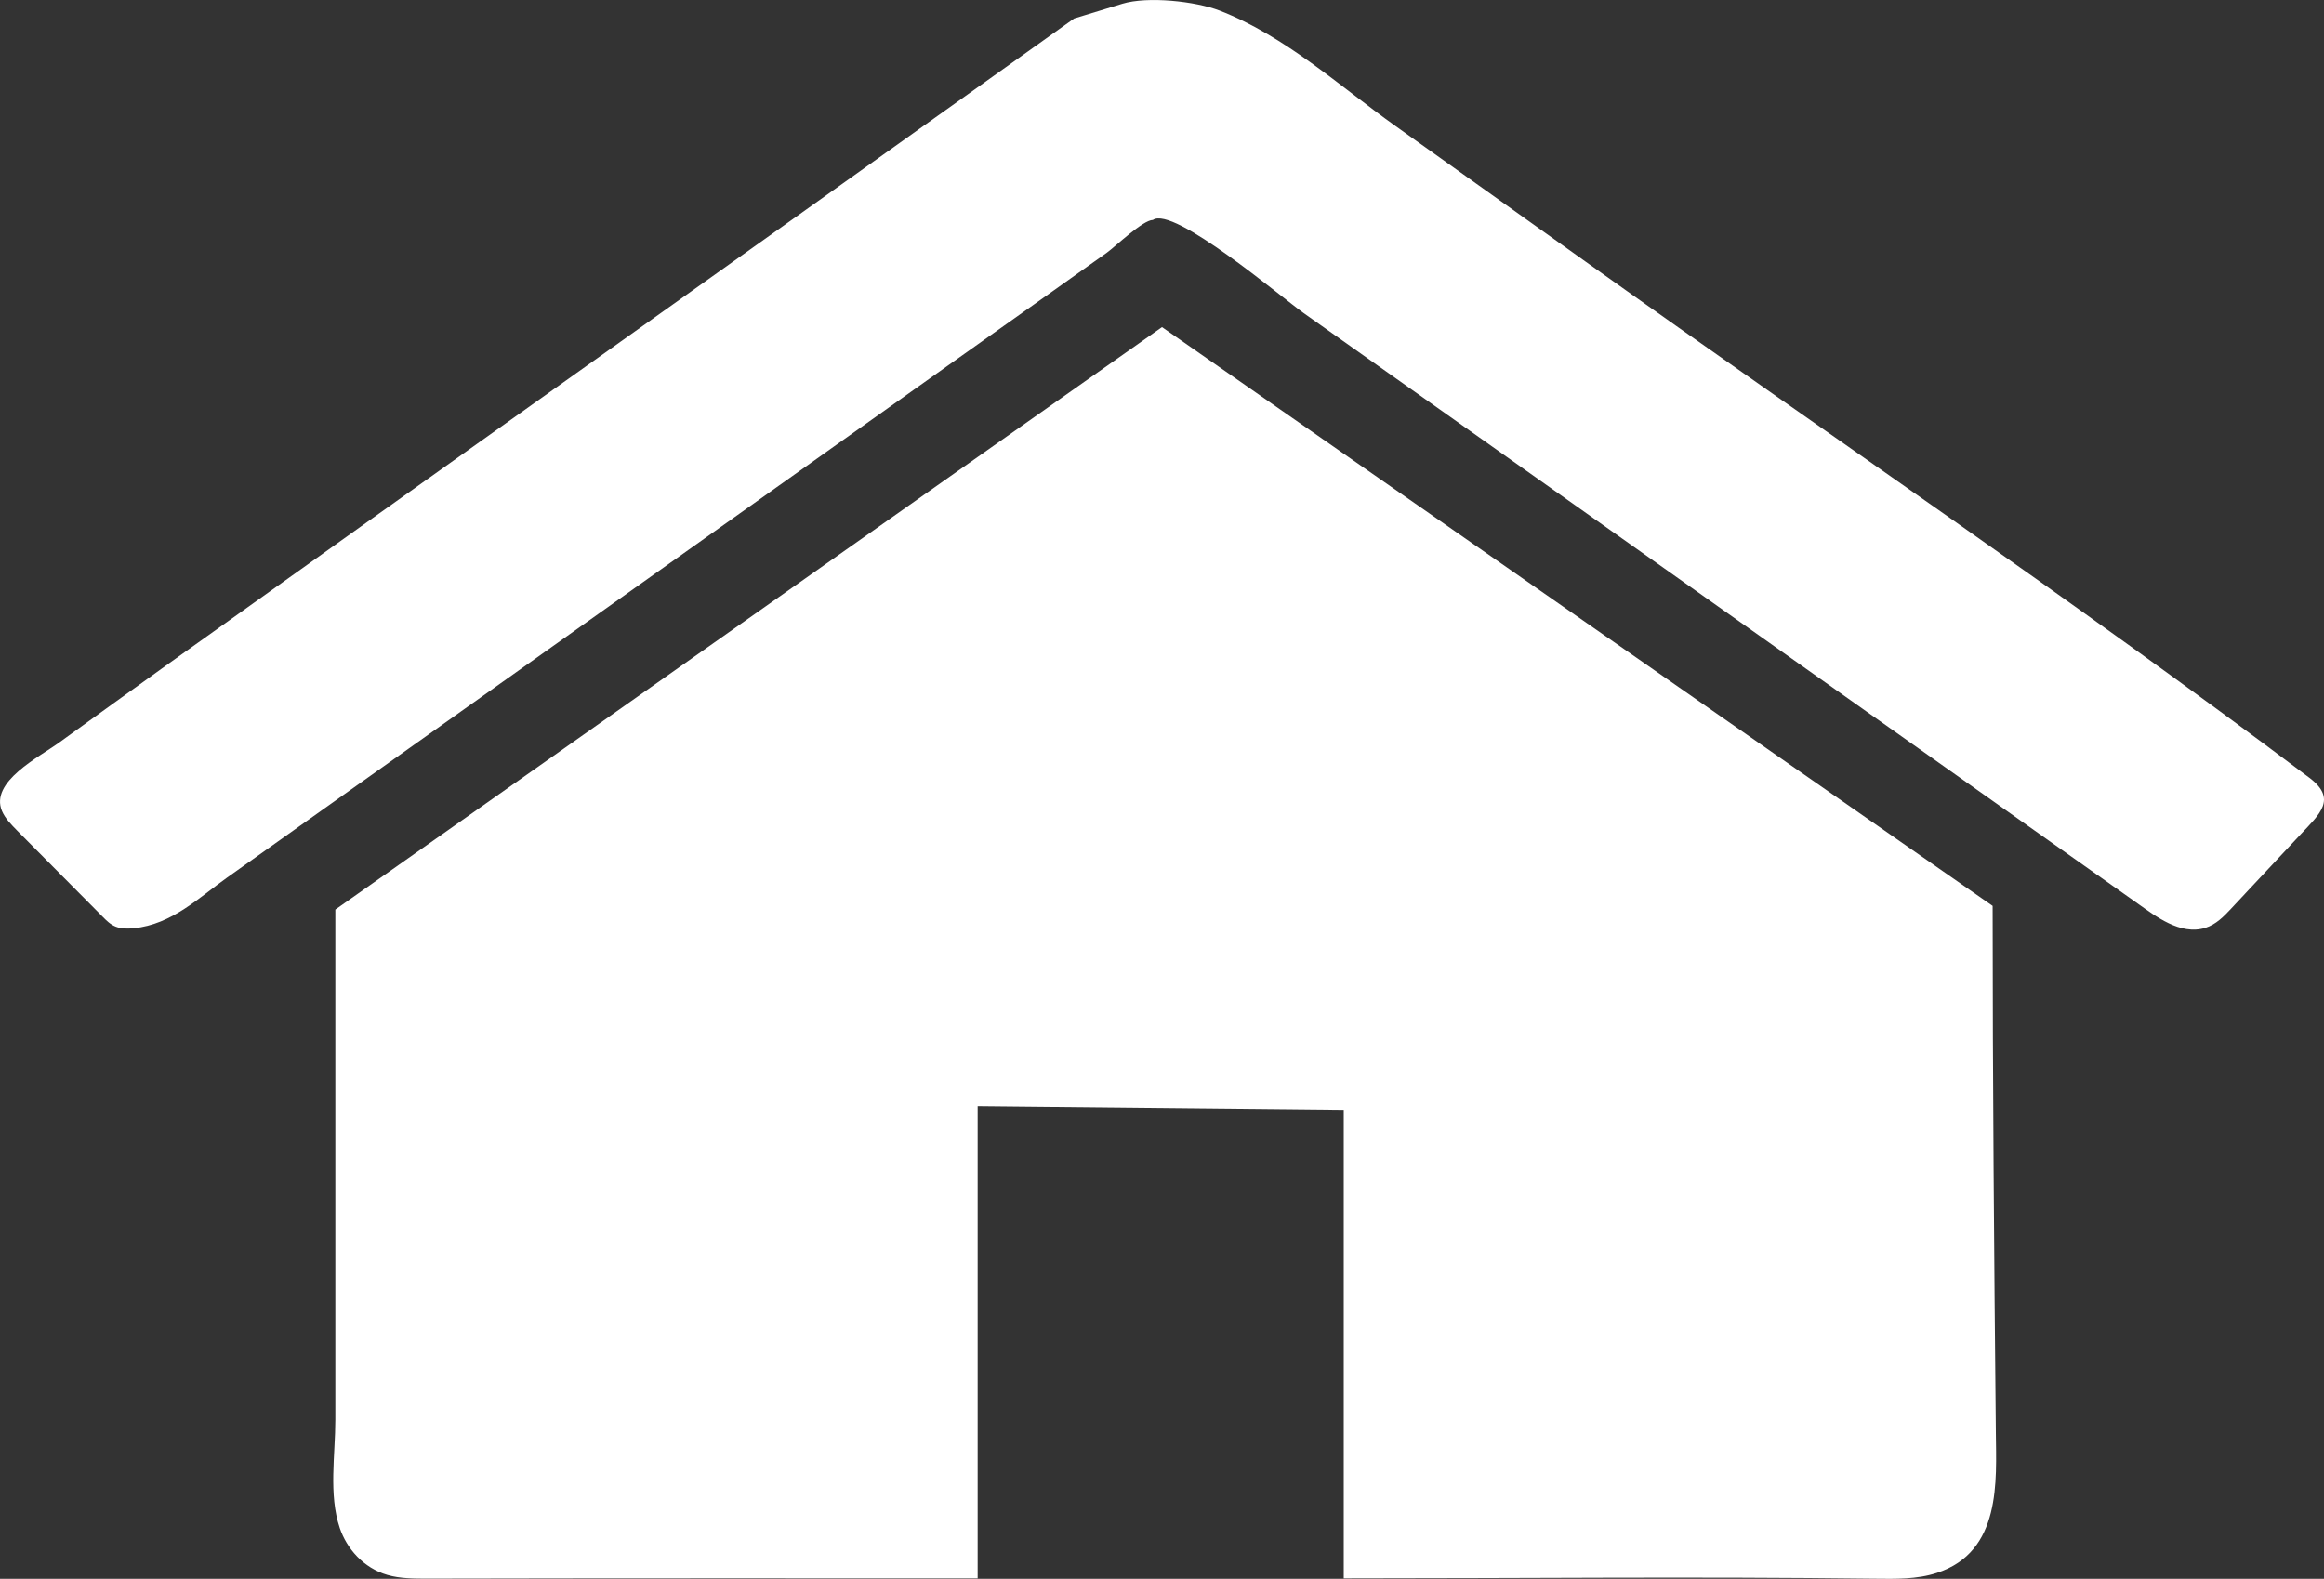 <?xml version="1.0" encoding="UTF-8"?><svg id="Layer_2" xmlns="http://www.w3.org/2000/svg" viewBox="0 0 33.938 23.062"><rect x="0" y="0" width="33.938" height="23.062" fill="#333333" stroke="none"/><defs><style>.cls-1{fill:#fff;}</style></defs><g id="Layer_1-2"><g><path class="cls-1" d="M16.39,.055c.371-.113,1.07-.036,1.419,.099,.964,.375,1.76,1.11,2.562,1.681,.93,.664,1.86,1.328,2.79,1.991,3.517,2.51,7.128,4.948,10.564,7.535,.412,.311,.147,.533-.127,.825-.34,.363-.679,.726-1.019,1.089-.105,.112-.217,.228-.375,.278-.365,.113-.729-.174-.986-.355-4.059-2.875-8.118-5.75-12.179-8.624-.317-.224-1.904-1.574-2.203-1.361-.146,0-.552,.392-.671,.477-.265,.188-.529,.376-.793,.564-.509,.361-1.017,.722-1.526,1.083-1.016,.723-2.033,1.445-3.05,2.168-2.033,1.444-4.067,2.889-6.101,4.334-.459,.327-.919,.653-1.379,.98-.406,.288-.804,.684-1.362,.739-.089,.009-.182,.009-.262-.022-.078-.031-.135-.087-.189-.142l-1.251-1.26c-.087-.089-.177-.179-.223-.287-.181-.428,.54-.786,.841-1.005,.533-.386,1.067-.771,1.602-1.155C6.435,6.854,10.413,4.036,14.377,1.204c.362-.258,.724-.517,1.086-.775,.074-.053,.148-.106,.223-.159,0,0,.691-.211,.704-.215"/><path class="cls-1" d="M16.969,4.778L4.897,13.286v7.452c0,.511-.101,1.091,.065,1.582,.102,.3,.344,.583,.695,.685,.186,.054,.387,.054,.584,.054,2.679-.006,5.357-.004,8.036-.004v-6.898l5.346,.054v6.844c2.582,0,5.166-.027,7.747,.005,.312,.003,.619,.012,.916-.085,.946-.309,.866-1.349,.86-2.053-.025-2.564-.047-5.127-.047-7.69L16.969,4.778Z"/></g></g></svg>